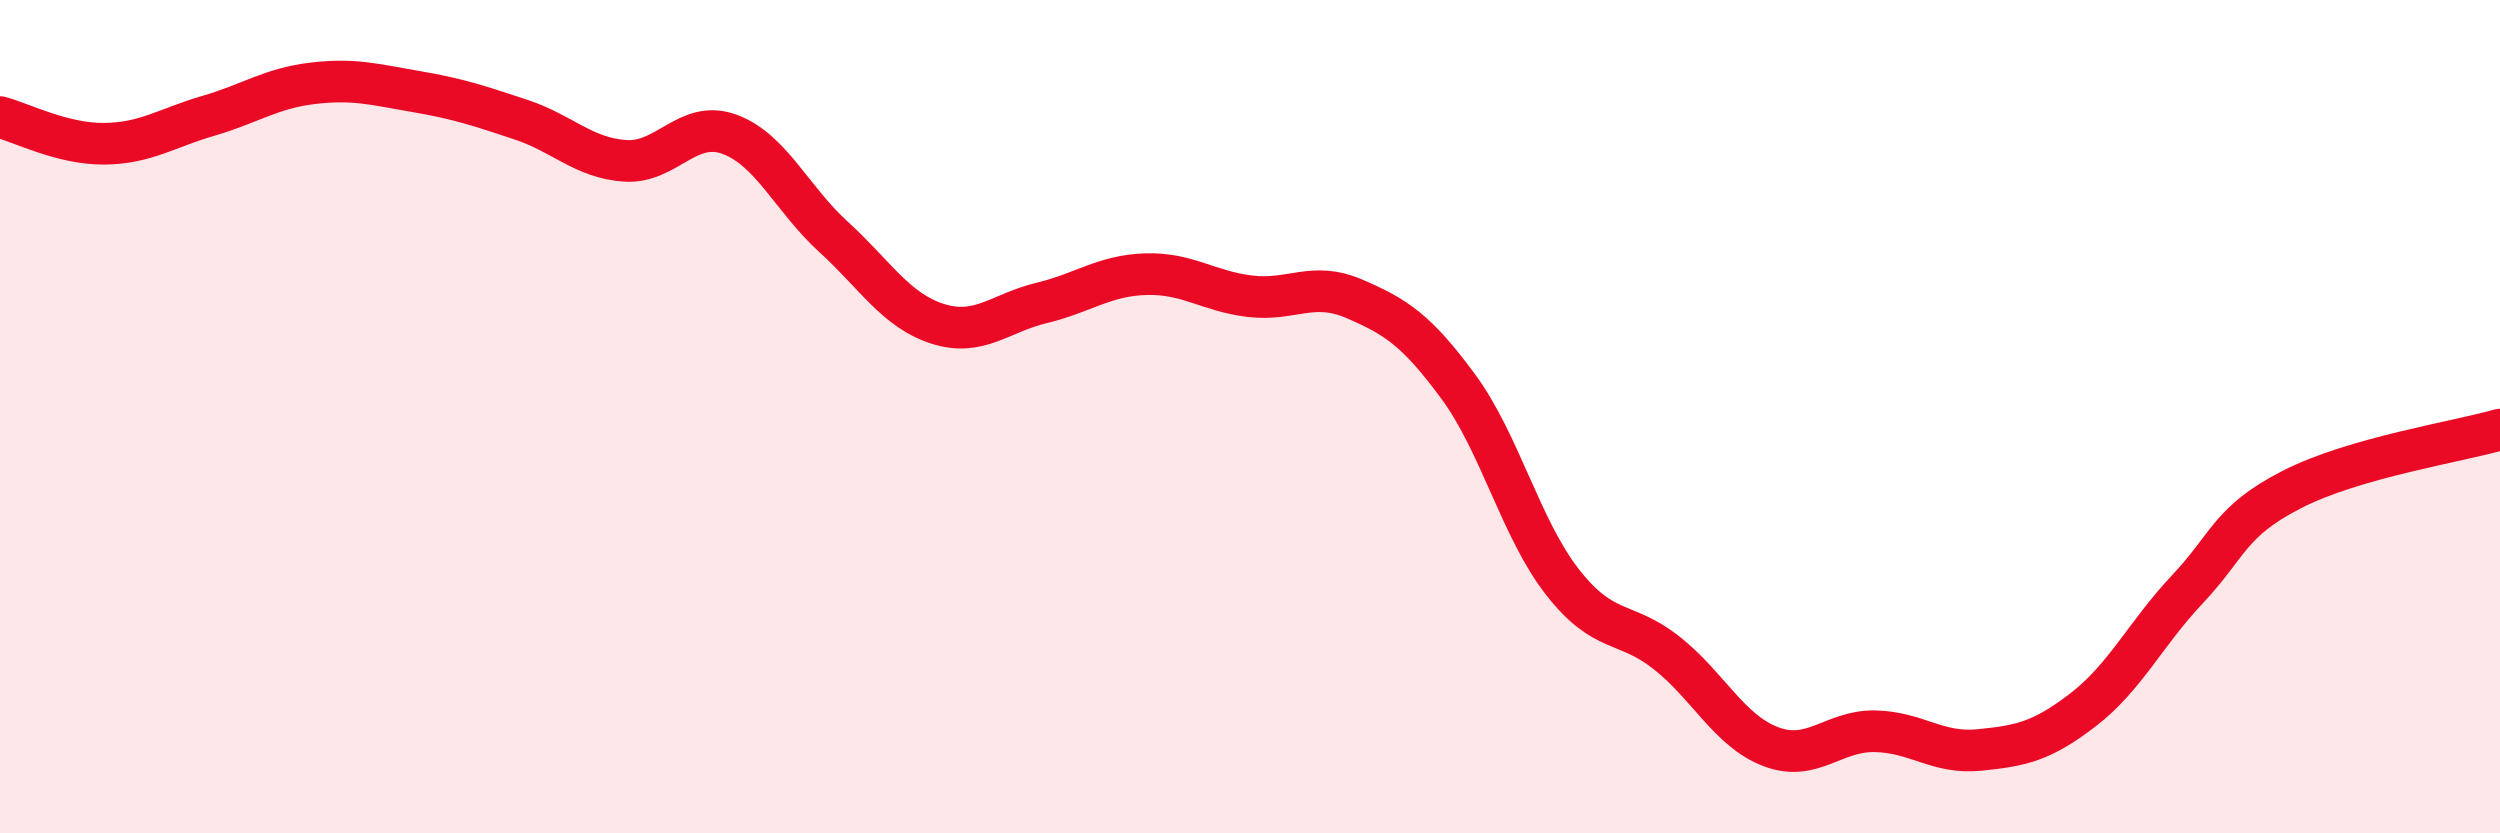 
    <svg width="60" height="20" viewBox="0 0 60 20" xmlns="http://www.w3.org/2000/svg">
      <path
        d="M 0,2.81 C 0.5,2.94 1.5,3.46 2.5,3.45 C 3.5,3.44 4,3.07 5,2.78 C 6,2.49 6.5,2.12 7.5,2 C 8.5,1.88 9,2.03 10,2.2 C 11,2.37 11.5,2.54 12.5,2.87 C 13.5,3.2 14,3.79 15,3.86 C 16,3.93 16.5,2.86 17.5,3.22 C 18.5,3.58 19,4.77 20,5.68 C 21,6.59 21.5,7.45 22.5,7.77 C 23.5,8.09 24,7.51 25,7.27 C 26,7.03 26.5,6.61 27.5,6.58 C 28.5,6.55 29,6.99 30,7.11 C 31,7.23 31.5,6.74 32.5,7.17 C 33.5,7.6 34,7.92 35,9.28 C 36,10.64 36.5,12.69 37.5,13.97 C 38.5,15.25 39,14.88 40,15.67 C 41,16.46 41.5,17.54 42.5,17.92 C 43.5,18.3 44,17.53 45,17.55 C 46,17.57 46.5,18.1 47.5,18 C 48.5,17.9 49,17.8 50,17.03 C 51,16.26 51.5,15.2 52.5,14.14 C 53.5,13.08 53.5,12.52 55,11.75 C 56.5,10.98 59,10.6 60,10.31L60 20L0 20Z"
        fill="#EB0A25"
        opacity="0.1"
        stroke-linecap="round"
        stroke-linejoin="round"
      />
      <path
        d="M 0,2.81 C 0.5,2.94 1.5,3.46 2.5,3.45 C 3.5,3.44 4,3.07 5,2.78 C 6,2.49 6.5,2.12 7.5,2 C 8.5,1.88 9,2.03 10,2.2 C 11,2.37 11.5,2.54 12.5,2.87 C 13.5,3.2 14,3.79 15,3.86 C 16,3.93 16.5,2.86 17.5,3.22 C 18.5,3.58 19,4.77 20,5.68 C 21,6.59 21.5,7.45 22.5,7.77 C 23.5,8.09 24,7.51 25,7.27 C 26,7.03 26.5,6.61 27.5,6.58 C 28.5,6.55 29,6.99 30,7.11 C 31,7.23 31.5,6.74 32.5,7.17 C 33.5,7.6 34,7.92 35,9.28 C 36,10.64 36.5,12.69 37.5,13.97 C 38.5,15.25 39,14.88 40,15.67 C 41,16.46 41.5,17.54 42.5,17.92 C 43.5,18.3 44,17.53 45,17.55 C 46,17.57 46.5,18.1 47.5,18 C 48.5,17.9 49,17.8 50,17.03 C 51,16.26 51.5,15.2 52.5,14.14 C 53.5,13.08 53.5,12.52 55,11.75 C 56.5,10.98 59,10.6 60,10.31"
        stroke="#EB0A25"
        stroke-width="1"
        fill="none"
        stroke-linecap="round"
        stroke-linejoin="round"
      />
    </svg>
  